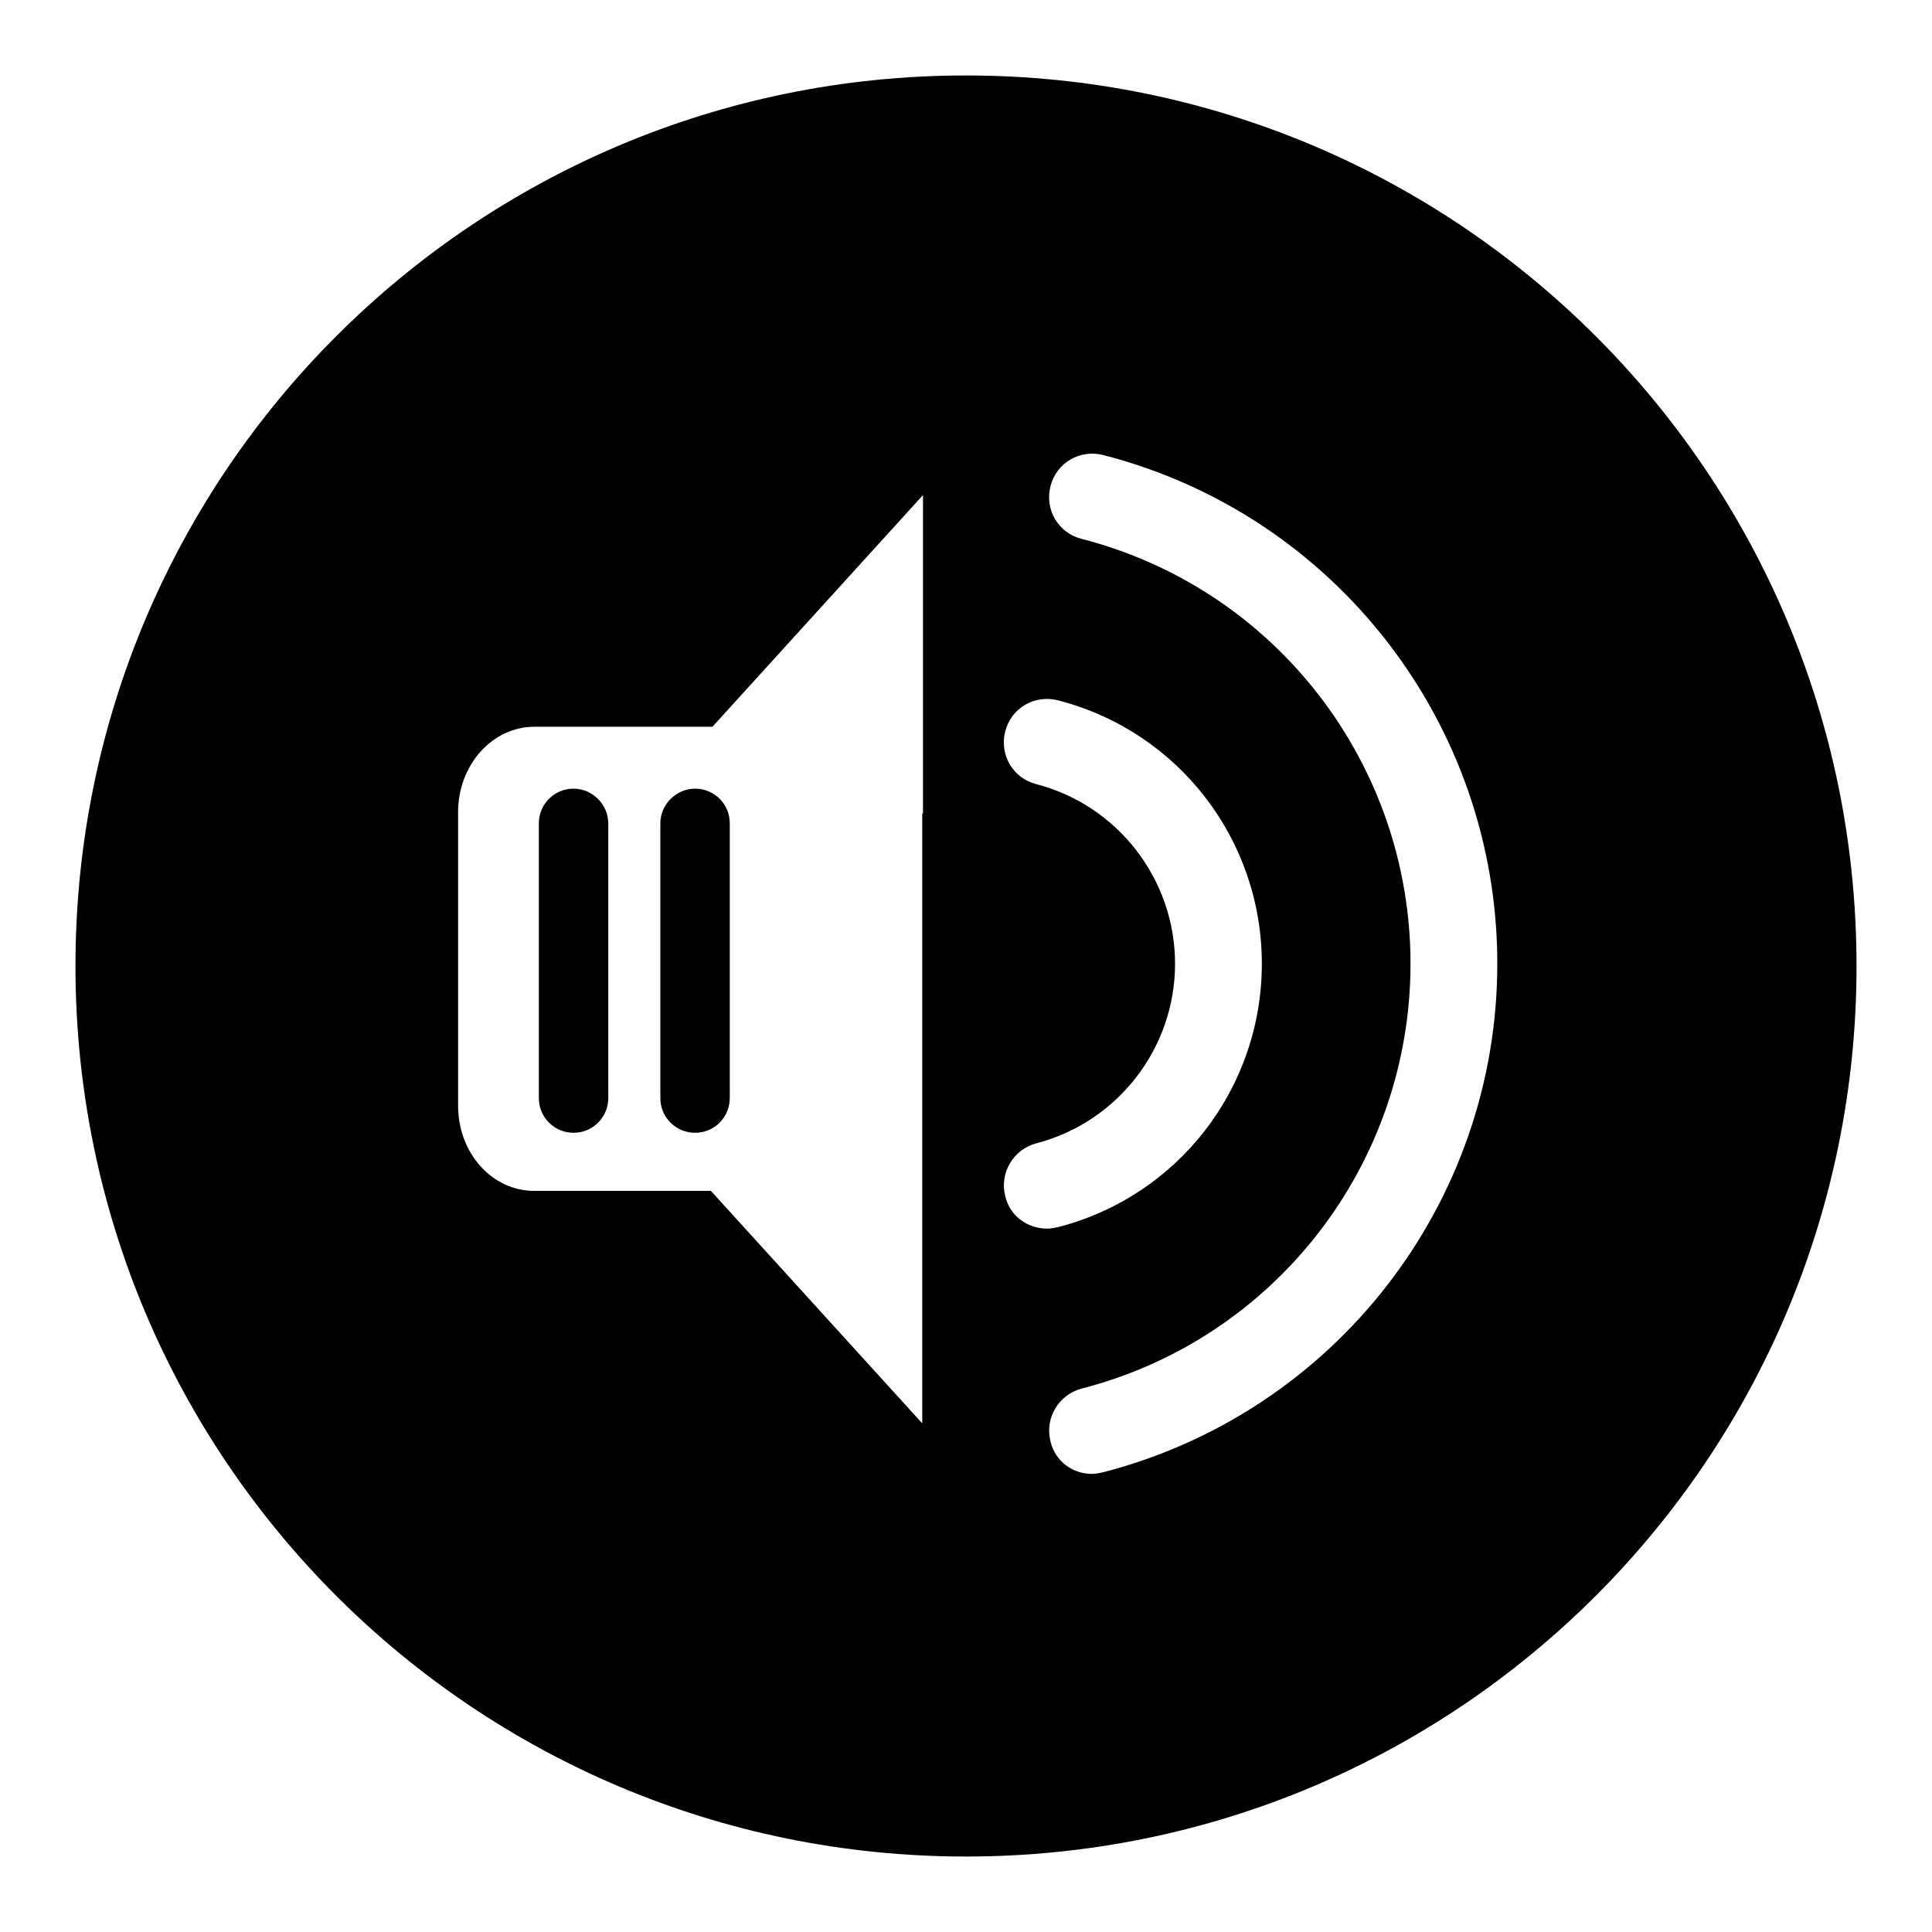 <?xml version="1.0" encoding="utf-8"?>
<!-- Svg Vector Icons : http://www.onlinewebfonts.com/icon -->
<!DOCTYPE svg PUBLIC "-//W3C//DTD SVG 1.1//EN" "http://www.w3.org/Graphics/SVG/1.1/DTD/svg11.dtd">
<svg version="1.1" xmlns="http://www.w3.org/2000/svg" xmlns:xlink="http://www.w3.org/1999/xlink" x="0px" y="0px" viewBox="0 0 256 256" enable-background="new 0 0 256 256" xml:space="preserve">
<g><g><path fill="#000000" d="M128,10C62.8,10,10,62.8,10,128c0,65.2,52.8,118,118,118c65.2,0,118-52.8,118-118C246,62.8,193.2,10,128,10z M122.2,107.8v19.4v0v19.4v42l-28-30.8H70.8c-5.6,0-10.1-5-10.1-11.3v-38.9c0-6.2,4.5-11.3,10.1-11.3h23.6l27.9-30.7V107.8z M133.2,158.5c-0.8-3.1,1.1-6.2,4.1-7c10.8-2.8,18.4-12.6,18.4-23.8c0-11.2-7.6-21-18.4-23.8c-3.1-0.8-4.9-3.9-4.1-7c0.8-3.1,3.9-4.9,7-4.1c15.9,4.1,27,18.4,27,34.9s-11.1,30.8-27,34.9c-0.5,0.1-1,0.2-1.4,0.2C136.1,162.8,133.8,161.1,133.2,158.5z M146.1,195.1c-0.5,0.1-1,0.2-1.4,0.2c-2.6,0-4.9-1.7-5.5-4.3c-0.8-3.1,1.1-6.2,4.1-7c25.7-6.6,43.6-29.8,43.6-56.3c0-26.5-17.9-49.7-43.6-56.3c-3.1-0.8-4.9-3.9-4.1-7c0.8-3.1,3.9-4.9,7-4.1c30.7,7.9,52.2,35.6,52.2,67.4S176.8,187.2,146.1,195.1z"/><path fill="#000000" d="M76,104.5c-2.6,0-4.6,2.1-4.6,4.6v36.4c0,2.6,2.1,4.6,4.6,4.6c2.6,0,4.6-2.1,4.6-4.6v-36.4C80.6,106.6,78.5,104.5,76,104.5z"/><path fill="#000000" d="M87.5,109.1v36.4c0,2.6,2.1,4.6,4.6,4.6c2.6,0,4.6-2.1,4.6-4.6v-36.4c0-2.6-2.1-4.6-4.6-4.6C89.6,104.5,87.5,106.6,87.5,109.1z"/></g></g>
</svg>